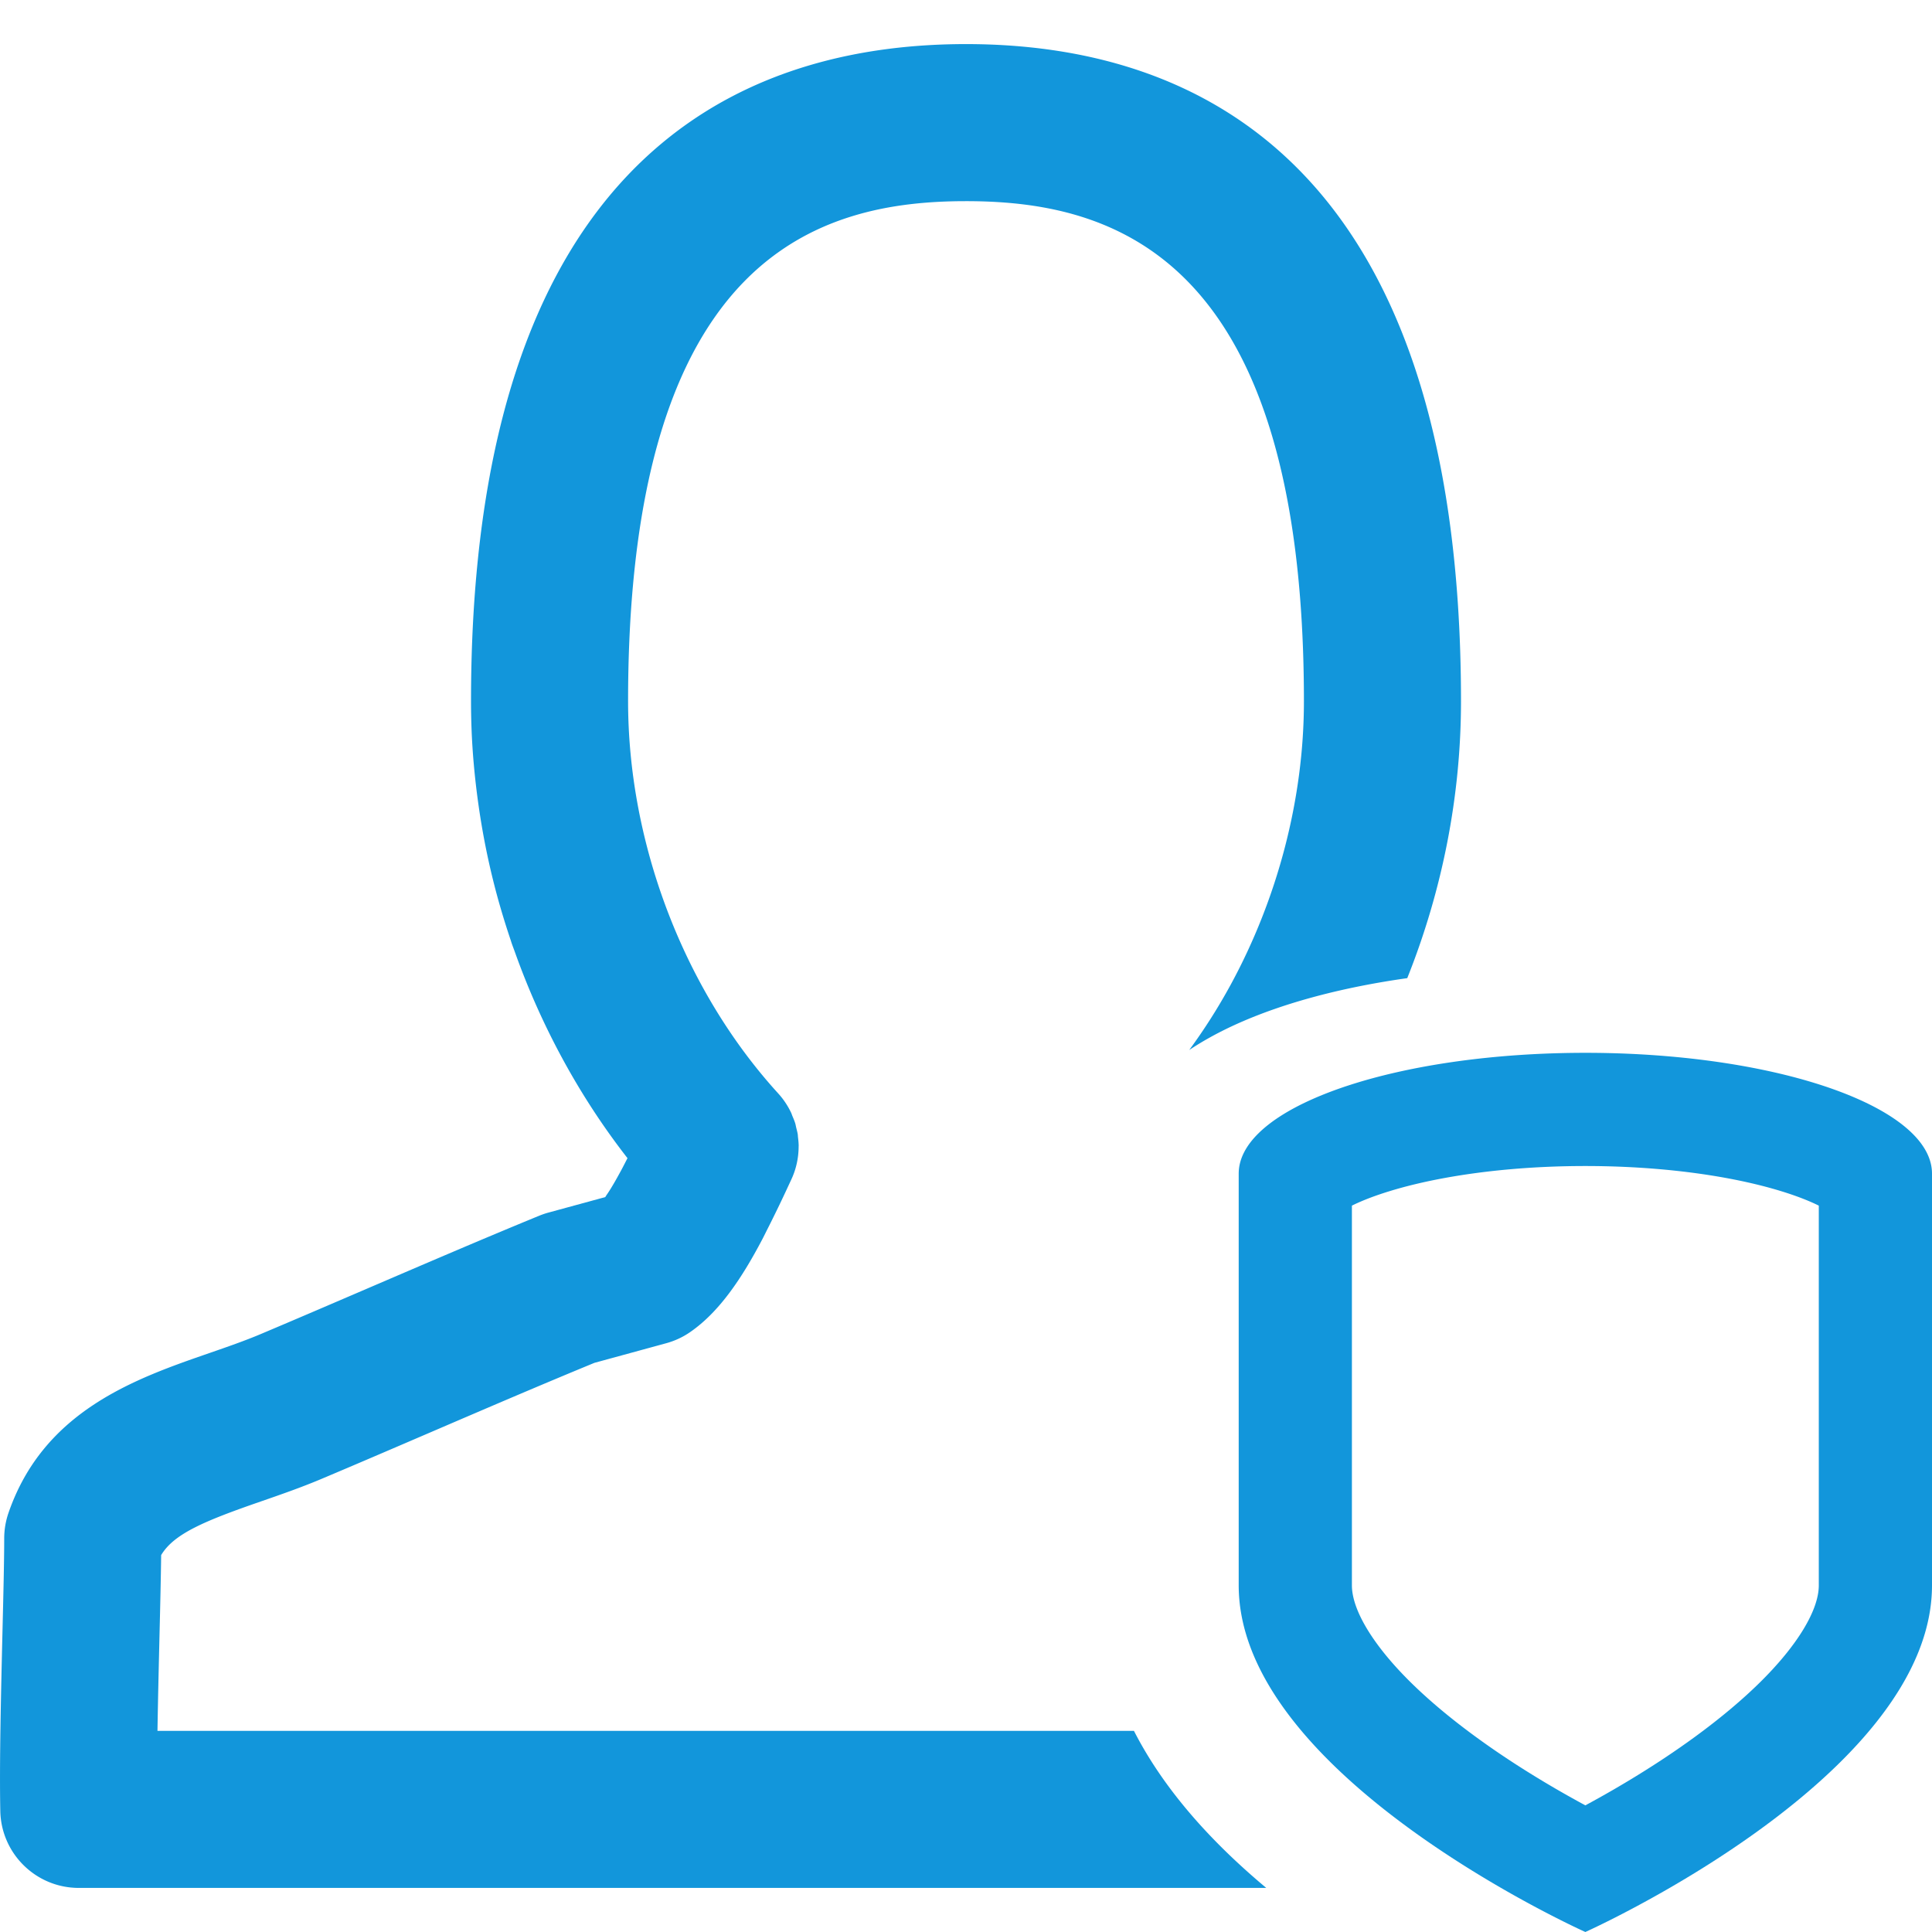 <?xml version="1.0" standalone="no"?><!DOCTYPE svg PUBLIC "-//W3C//DTD SVG 1.1//EN" "http://www.w3.org/Graphics/SVG/1.1/DTD/svg11.dtd"><svg t="1675825334945" class="icon" viewBox="0 0 1024 1024" version="1.1" xmlns="http://www.w3.org/2000/svg" p-id="2025" xmlns:xlink="http://www.w3.org/1999/xlink" width="200" height="200"><path d="M840.269 618.018c13.521 0 26.938 0.578 39.886 1.72 24.162 2.128 46.425 6.194 64.383 11.759 8.967 2.779 15.238 5.419 19.463 7.515v201.257c0 13.111-11.317 31.807-31.049 51.292-19.101 18.861-45.94 38.533-77.617 56.89a564.02 564.02 0 0 1-15.064 8.422 562.46 562.46 0 0 1-15.064-8.422c-31.678-18.357-58.518-38.029-77.618-56.891-19.732-19.485-31.05-38.18-31.05-51.291V639.012c4.225-2.096 10.496-4.735 19.464-7.514 17.958-5.565 40.222-9.632 64.391-11.76 12.938-1.142 26.354-1.72 39.875-1.72m0-60c-15.577 0-30.702 0.678-45.146 1.951-79.644 7.014-138.585 32.155-138.585 62.096v218.204c0 68.69 84.185 128.57 138.585 160.095 25.964 15.048 45.146 23.637 45.146 23.637s19.183-8.589 45.149-23.637C939.818 968.839 1024 908.959 1024 840.269V622.064c0-29.94-58.941-55.082-138.582-62.096-14.445-1.273-29.569-1.95-45.149-1.95z" fill="#1296db" p-id="2026"></path><path d="M601.013 917.385H83.464c0.264-16.238 0.671-33.615 1.057-49.874 0.407-16.401 0.752-31.563 0.895-43.279 6.829-11.401 23.128-18.139 52.923-28.463 10.466-3.628 21.299-7.378 32.172-11.971 18.556-7.824 37.904-16.147 57.435-24.541 29.124-12.519 59.224-25.455 87.128-36.928l38.046-10.396a41.323 41.323 0 0 0 12.62-5.863c15.456-10.629 27.447-28.555 38.32-49.265 0.955-1.809 1.87-3.719 2.805-5.559 0.519-1.016 1.026-2.032 1.534-3.048 3.1-6.22 6.158-12.551 9.166-19.064l1.87-4.023c2.602-5.579 3.841-11.534 3.852-17.448 0-0.122 0.021-0.243 0.021-0.355-0.011-1.575-0.184-3.13-0.366-4.685-0.051-0.447-0.041-0.895-0.112-1.342-0.183-1.219-0.528-2.418-0.822-3.617-0.184-0.752-0.295-1.524-0.519-2.266-0.406-1.332-0.966-2.622-1.515-3.912-0.233-0.57-0.406-1.17-0.67-1.738a41.883 41.883 0 0 0-6.859-10.232c-43.584-47.813-71.804-113.274-78.175-179.479a297.958 297.958 0 0 1-1.372-28.361c0-22.275 0.895-42.7 2.592-61.428 11.838-131.118 62.556-179.122 116.088-195.625 20.395-6.29 41.206-8.007 60.433-8.007 26.421 0 55.85 3.251 83.083 17.163 51.987 26.553 96.009 91.985 96.009 247.897 0 51.794-13.993 104.616-38.859 150.323a303.85 303.85 0 0 1-21.926 34.526c7.64-5.08 16.476-9.945 26.699-14.461 24.426-10.787 54.788-18.826 88.858-23.623 18.529-46.385 28.483-96.438 28.483-146.766 0-143.942-35.668-231.008-86.294-282.102C637.435 38.48 571.851 23.37 512.008 23.37h-0.011c-108.467 0-235.805 49.63-258.719 273.2-2.378 23.128-3.628 48.116-3.628 75.106 0 5.467 0.122 10.934 0.345 16.391 0.509 11.859 1.606 23.677 3.182 35.435 2.052 15.273 4.948 30.424 8.749 45.332 2.53 9.958 5.487 19.795 8.77 29.52 0.193 0.58 0.355 1.159 0.559 1.738 0.549 1.585 1.169 3.15 1.728 4.735 14.064 39.336 34.144 76.366 59.6 109.026-0.376 0.742-0.763 1.474-1.139 2.216-0.69 1.331-1.372 2.672-2.073 3.983-0.314 0.579-0.619 1.138-0.935 1.707a217.023 217.023 0 0 1-2.51 4.491 123.05 123.05 0 0 1-1.605 2.724c-0.163 0.284-0.336 0.569-0.509 0.854a86.615 86.615 0 0 1-2.632 4.014l0.031 0.011c-0.143 0.192-0.295 0.447-0.427 0.63l-30.059 8.2a42.532 42.532 0 0 0-4.878 1.656c-29.205 11.971-60.503 25.436-90.786 38.442-19.348 8.313-38.513 16.554-56.927 24.327-8.353 3.526-17.438 6.677-27.051 10.01-39.143 13.554-87.838 30.433-106.576 84.728a41.692 41.692 0 0 0-2.276 13.576c0 11.838-0.447 30.008-0.935 50.098C0.524 897.844-0.35 934.467 0.158 959.832c0.447 22.661 18.942 40.8 41.603 40.8H671.133c-8.161-6.834-15.808-13.747-22.881-20.731-20.626-20.367-36.385-41.252-47.239-62.516z" fill="#1296db" p-id="2027"></path></svg>